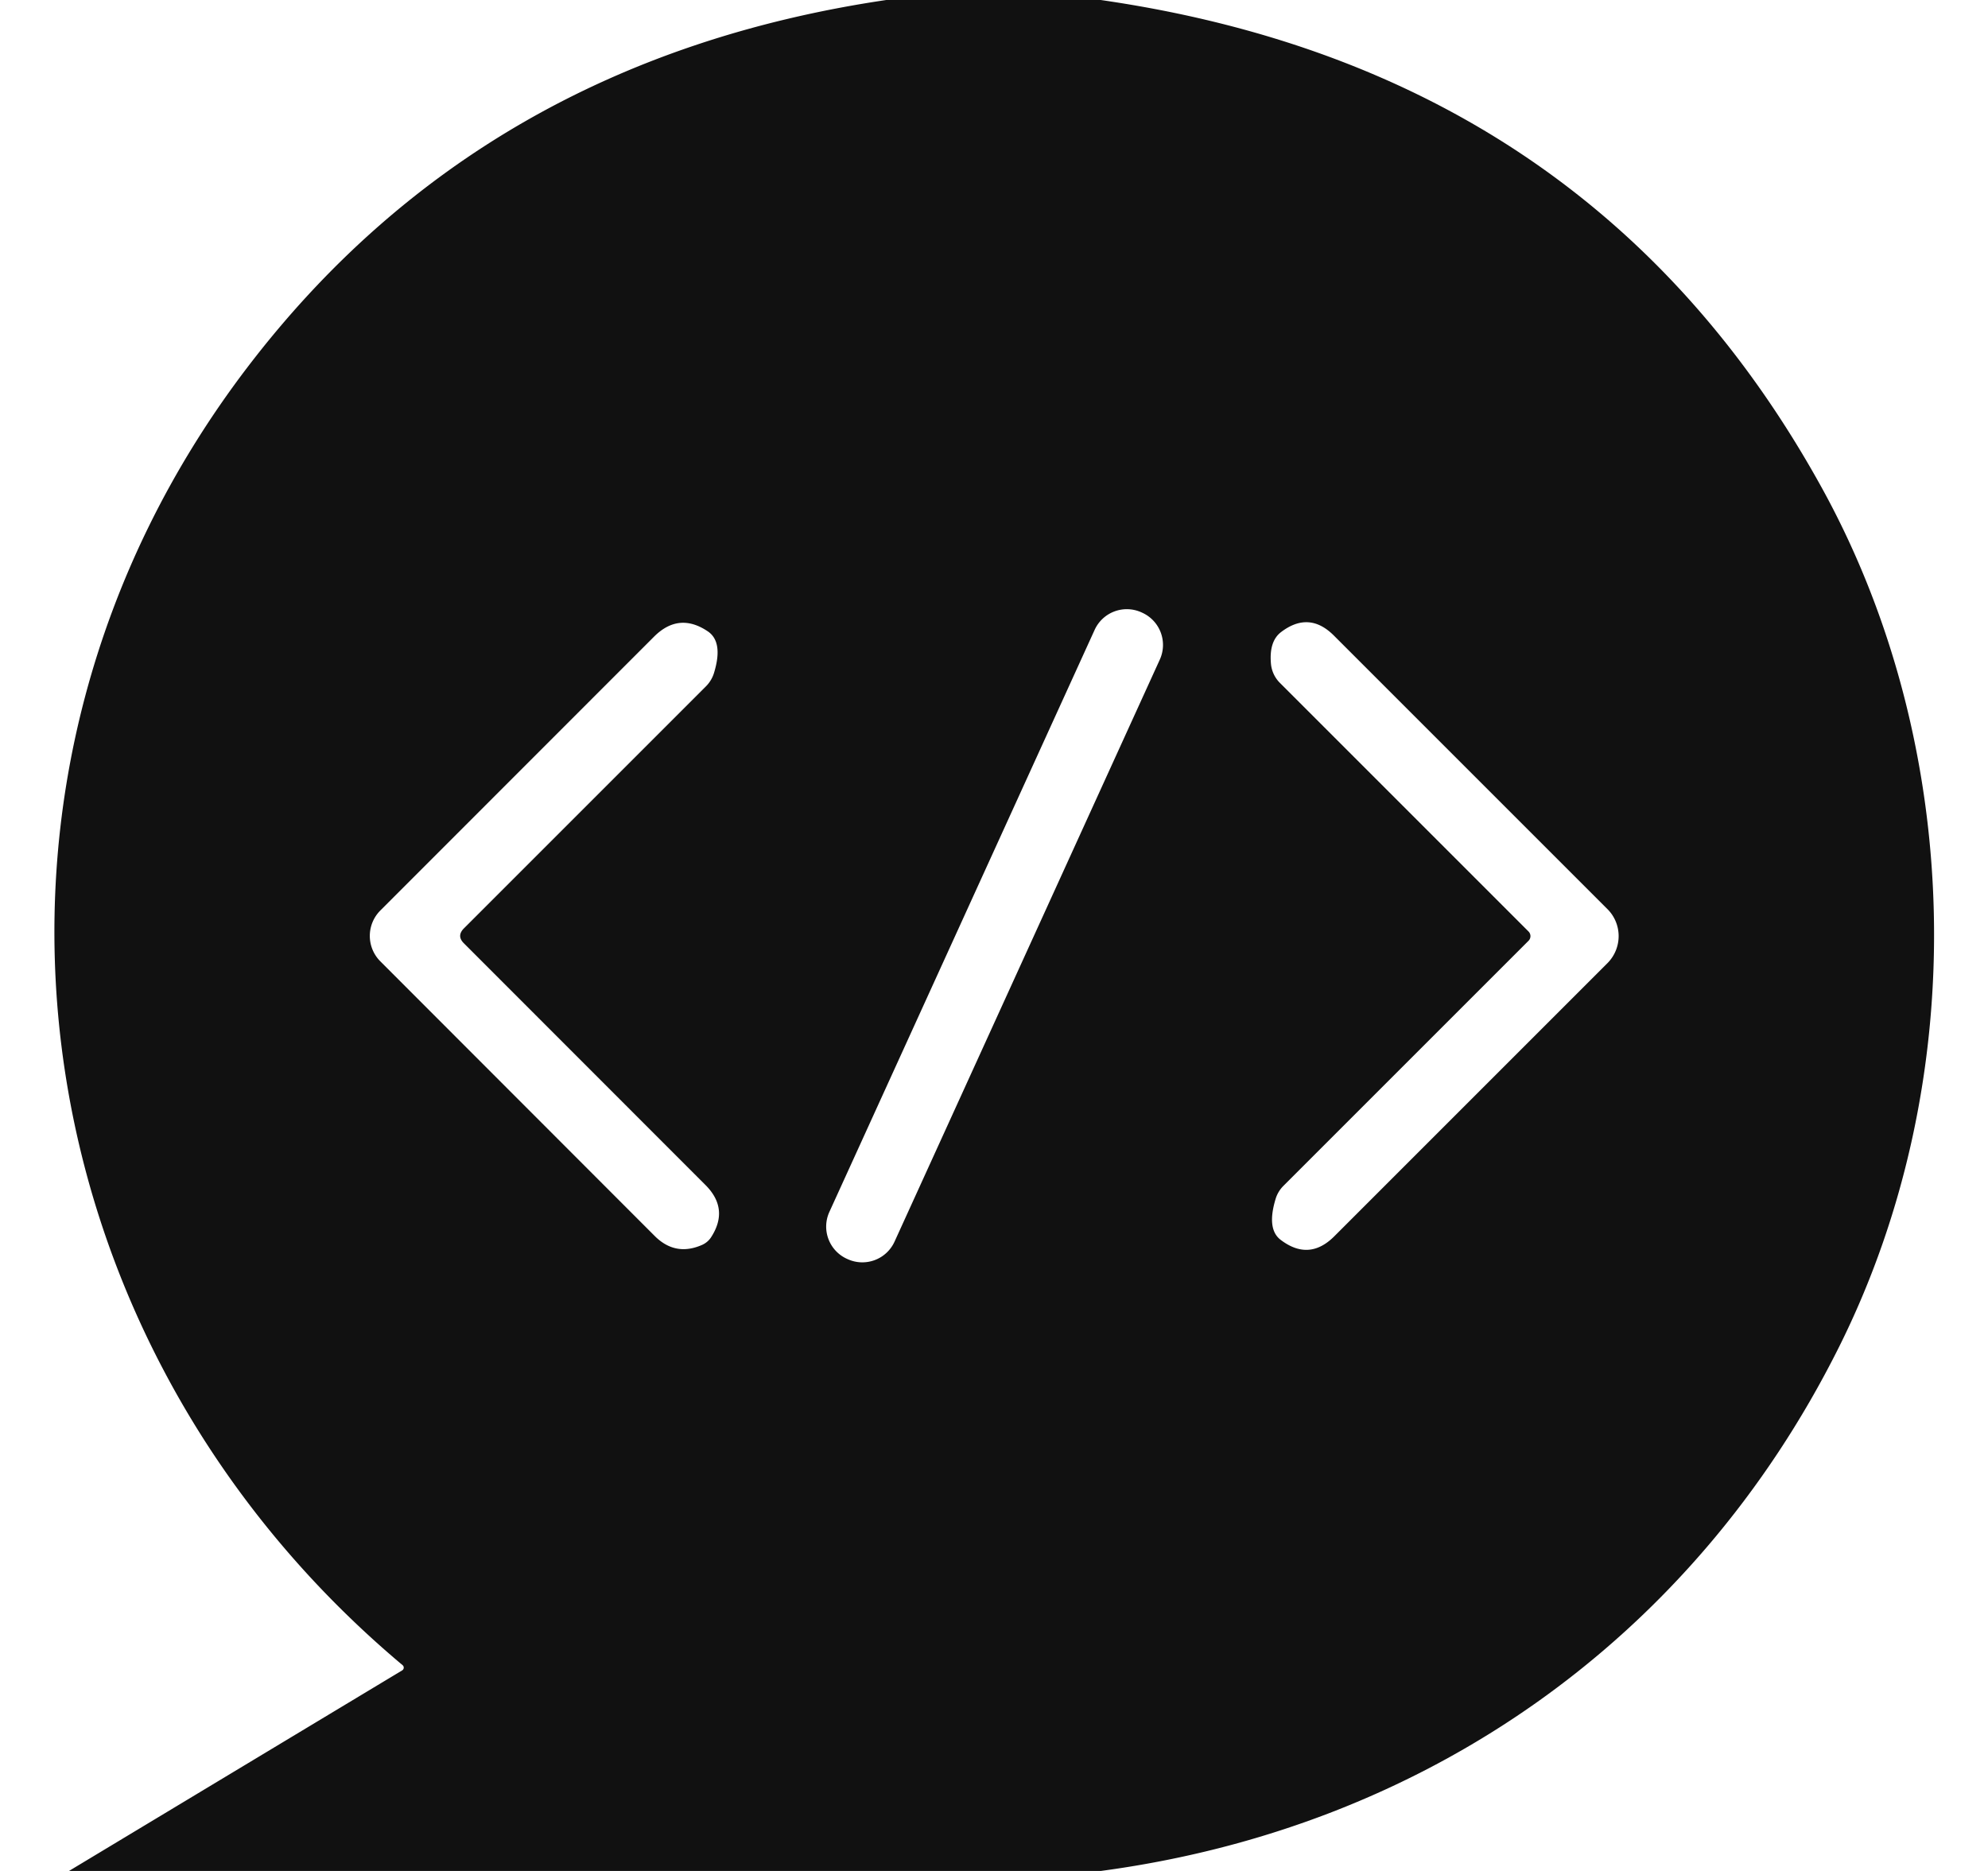 <?xml version="1.0" encoding="UTF-8" standalone="no"?>
<!DOCTYPE svg PUBLIC "-//W3C//DTD SVG 1.1//EN" "http://www.w3.org/Graphics/SVG/1.1/DTD/svg11.dtd">
<svg xmlns="http://www.w3.org/2000/svg" version="1.1" viewBox="0.00 0.00 136.00 128.00">
<path fill="#111111" d="
  M 75.30 0.00
  Q 108.91 4.85 124.64 33.39
  C 134.31 50.95 135.00 73.79 125.78 92.21
  C 115.79 112.17 97.49 125.03 75.31 128.00
  L 4.72 128.00
  L 27.51 114.28
  A 0.22 0.22 0.0 0 0 27.54 113.92
  C 0.90 91.57 -4.48 53.18 16.94 25.11
  Q 32.99 4.09 60.63 0.00
  L 75.30 0.00
  Z
  M 79.343 45.126
  A 2.42 2.42 0.0 0 0 78.144 41.92
  L 78.09 41.895
  A 2.42 2.42 0.0 0 0 74.884 43.094
  L 56.737 82.914
  A 2.42 2.42 0.0 0 0 57.936 86.12
  L 57.99 86.144
  A 2.42 2.42 0.0 0 0 61.196 84.946
  L 79.343 45.126
  Z
  M 31.74 63.51
  L 48.27 46.98
  A 2.26 2.19 -15.1 0 0 48.86 45.99
  Q 49.48 43.92 48.43 43.20
  Q 46.45 41.86 44.75 43.55
  L 26.02 62.29
  A 2.46 2.46 0.0 0 0 26.02 65.77
  L 44.79 84.56
  Q 46.21 85.98 48.05 85.16
  Q 48.41 84.99 48.63 84.67
  Q 49.91 82.72 48.26 81.07
  L 31.74 64.54
  Q 31.22 64.03 31.74 63.51
  Z
  M 104.57 64.36
  L 87.80 81.13
  A 2.16 2.08 -15.4 0 0 87.26 82.04
  Q 86.64 84.10 87.62 84.83
  Q 89.56 86.30 91.28 84.58
  L 109.97 65.89
  A 2.62 2.61 -45.1 0 0 109.97 62.20
  L 91.25 43.48
  Q 89.55 41.78 87.63 43.25
  Q 86.80 43.89 86.95 45.45
  A 2.13 2.10 -70.6 0 0 87.54 46.70
  L 104.57 63.73
  A 0.45 0.45 0.0 0 1 104.57 64.36
  Z"
/>
</svg>
